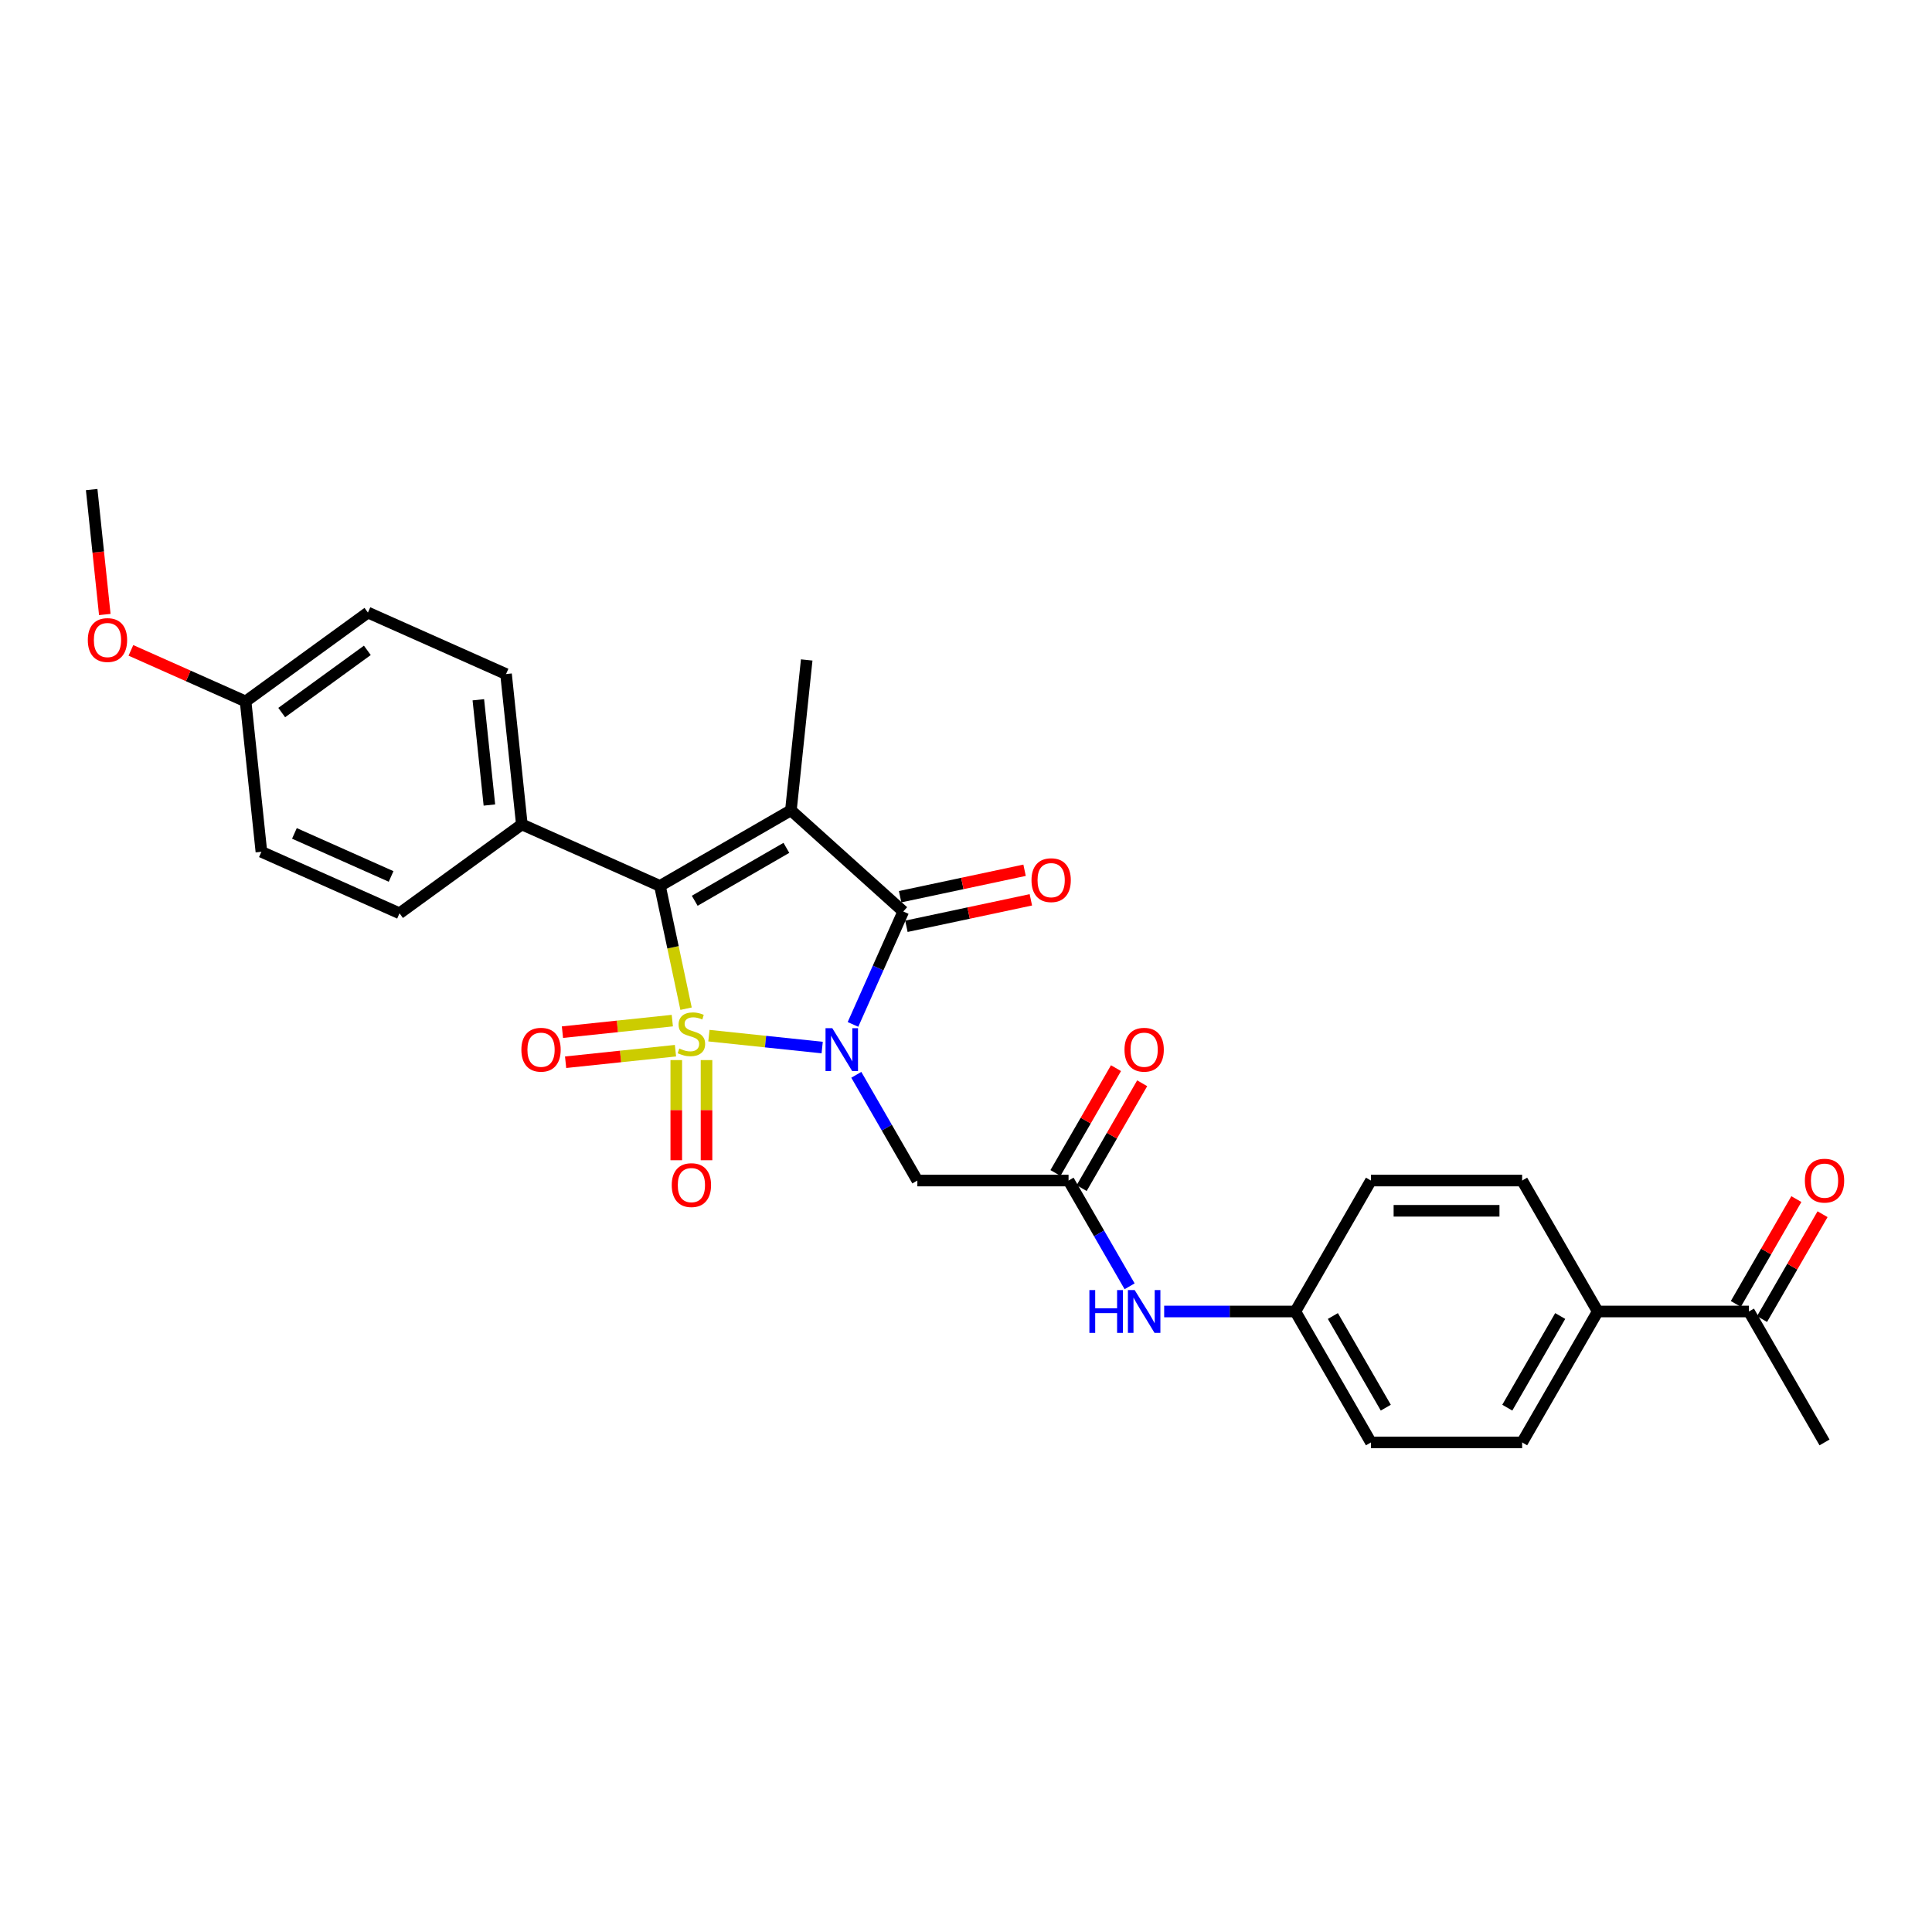 <?xml version='1.0' encoding='iso-8859-1'?>
<svg version='1.1' baseProfile='full'
              xmlns='http://www.w3.org/2000/svg'
                      xmlns:rdkit='http://www.rdkit.org/xml'
                      xmlns:xlink='http://www.w3.org/1999/xlink'
                  xml:space='preserve'
width='1000px' height='1000px' viewBox='0 0 1000 1000'>
<!-- END OF HEADER -->
<rect style='opacity:1.0;fill:#FFFFFF;stroke:none' width='1000' height='1000' x='0' y='0'> </rect>
<path class='bond-0' d='M 366.929,536.052 L 396.246,539.133' style='fill:none;fill-rule:evenodd;stroke:#CCCC00;stroke-width:6px;stroke-linecap:butt;stroke-linejoin:miter;stroke-opacity:1' />
<path class='bond-0' d='M 396.246,539.133 L 425.563,542.214' style='fill:none;fill-rule:evenodd;stroke:#0000FF;stroke-width:6px;stroke-linecap:butt;stroke-linejoin:miter;stroke-opacity:1' />
<path class='bond-1' d='M 355.102,522.093 L 348.349,490.322' style='fill:none;fill-rule:evenodd;stroke:#CCCC00;stroke-width:6px;stroke-linecap:butt;stroke-linejoin:miter;stroke-opacity:1' />
<path class='bond-1' d='M 348.349,490.322 L 341.596,458.551' style='fill:none;fill-rule:evenodd;stroke:#000000;stroke-width:6px;stroke-linecap:butt;stroke-linejoin:miter;stroke-opacity:1' />
<path class='bond-2' d='M 350.041,548.7 L 350.041,574.617' style='fill:none;fill-rule:evenodd;stroke:#CCCC00;stroke-width:6px;stroke-linecap:butt;stroke-linejoin:miter;stroke-opacity:1' />
<path class='bond-2' d='M 350.041,574.617 L 350.041,600.534' style='fill:none;fill-rule:evenodd;stroke:#FF0000;stroke-width:6px;stroke-linecap:butt;stroke-linejoin:miter;stroke-opacity:1' />
<path class='bond-2' d='M 365.693,548.7 L 365.693,574.617' style='fill:none;fill-rule:evenodd;stroke:#CCCC00;stroke-width:6px;stroke-linecap:butt;stroke-linejoin:miter;stroke-opacity:1' />
<path class='bond-2' d='M 365.693,574.617 L 365.693,600.534' style='fill:none;fill-rule:evenodd;stroke:#FF0000;stroke-width:6px;stroke-linecap:butt;stroke-linejoin:miter;stroke-opacity:1' />
<path class='bond-3' d='M 347.987,528.269 L 319.554,531.257' style='fill:none;fill-rule:evenodd;stroke:#CCCC00;stroke-width:6px;stroke-linecap:butt;stroke-linejoin:miter;stroke-opacity:1' />
<path class='bond-3' d='M 319.554,531.257 L 291.122,534.245' style='fill:none;fill-rule:evenodd;stroke:#FF0000;stroke-width:6px;stroke-linecap:butt;stroke-linejoin:miter;stroke-opacity:1' />
<path class='bond-3' d='M 349.623,543.834 L 321.19,546.823' style='fill:none;fill-rule:evenodd;stroke:#CCCC00;stroke-width:6px;stroke-linecap:butt;stroke-linejoin:miter;stroke-opacity:1' />
<path class='bond-3' d='M 321.19,546.823 L 292.758,549.811' style='fill:none;fill-rule:evenodd;stroke:#FF0000;stroke-width:6px;stroke-linecap:butt;stroke-linejoin:miter;stroke-opacity:1' />
<path class='bond-4' d='M 441.501,530.241 L 454.514,501.014' style='fill:none;fill-rule:evenodd;stroke:#0000FF;stroke-width:6px;stroke-linecap:butt;stroke-linejoin:miter;stroke-opacity:1' />
<path class='bond-4' d='M 454.514,501.014 L 467.526,471.787' style='fill:none;fill-rule:evenodd;stroke:#000000;stroke-width:6px;stroke-linecap:butt;stroke-linejoin:miter;stroke-opacity:1' />
<path class='bond-5' d='M 443.224,556.317 L 459.024,583.685' style='fill:none;fill-rule:evenodd;stroke:#0000FF;stroke-width:6px;stroke-linecap:butt;stroke-linejoin:miter;stroke-opacity:1' />
<path class='bond-5' d='M 459.024,583.685 L 474.825,611.052' style='fill:none;fill-rule:evenodd;stroke:#000000;stroke-width:6px;stroke-linecap:butt;stroke-linejoin:miter;stroke-opacity:1' />
<path class='bond-6' d='M 409.37,419.422 L 341.596,458.551' style='fill:none;fill-rule:evenodd;stroke:#000000;stroke-width:6px;stroke-linecap:butt;stroke-linejoin:miter;stroke-opacity:1' />
<path class='bond-6' d='M 407.029,438.846 L 359.588,466.237' style='fill:none;fill-rule:evenodd;stroke:#000000;stroke-width:6px;stroke-linecap:butt;stroke-linejoin:miter;stroke-opacity:1' />
<path class='bond-7' d='M 409.37,419.422 L 417.55,341.593' style='fill:none;fill-rule:evenodd;stroke:#000000;stroke-width:6px;stroke-linecap:butt;stroke-linejoin:miter;stroke-opacity:1' />
<path class='bond-8' d='M 409.37,419.422 L 467.526,471.787' style='fill:none;fill-rule:evenodd;stroke:#000000;stroke-width:6px;stroke-linecap:butt;stroke-linejoin:miter;stroke-opacity:1' />
<path class='bond-9' d='M 341.596,458.551 L 270.104,426.721' style='fill:none;fill-rule:evenodd;stroke:#000000;stroke-width:6px;stroke-linecap:butt;stroke-linejoin:miter;stroke-opacity:1' />
<path class='bond-10' d='M 469.154,479.442 L 501.362,472.596' style='fill:none;fill-rule:evenodd;stroke:#000000;stroke-width:6px;stroke-linecap:butt;stroke-linejoin:miter;stroke-opacity:1' />
<path class='bond-10' d='M 501.362,472.596 L 533.571,465.75' style='fill:none;fill-rule:evenodd;stroke:#FF0000;stroke-width:6px;stroke-linecap:butt;stroke-linejoin:miter;stroke-opacity:1' />
<path class='bond-10' d='M 465.899,464.132 L 498.108,457.286' style='fill:none;fill-rule:evenodd;stroke:#000000;stroke-width:6px;stroke-linecap:butt;stroke-linejoin:miter;stroke-opacity:1' />
<path class='bond-10' d='M 498.108,457.286 L 530.317,450.44' style='fill:none;fill-rule:evenodd;stroke:#FF0000;stroke-width:6px;stroke-linecap:butt;stroke-linejoin:miter;stroke-opacity:1' />
<path class='bond-11' d='M 474.825,611.052 L 553.083,611.052' style='fill:none;fill-rule:evenodd;stroke:#000000;stroke-width:6px;stroke-linecap:butt;stroke-linejoin:miter;stroke-opacity:1' />
<path class='bond-12' d='M 553.083,611.052 L 568.884,638.42' style='fill:none;fill-rule:evenodd;stroke:#000000;stroke-width:6px;stroke-linecap:butt;stroke-linejoin:miter;stroke-opacity:1' />
<path class='bond-12' d='M 568.884,638.42 L 584.684,665.788' style='fill:none;fill-rule:evenodd;stroke:#0000FF;stroke-width:6px;stroke-linecap:butt;stroke-linejoin:miter;stroke-opacity:1' />
<path class='bond-13' d='M 559.86,614.965 L 575.525,587.832' style='fill:none;fill-rule:evenodd;stroke:#000000;stroke-width:6px;stroke-linecap:butt;stroke-linejoin:miter;stroke-opacity:1' />
<path class='bond-13' d='M 575.525,587.832 L 591.191,560.699' style='fill:none;fill-rule:evenodd;stroke:#FF0000;stroke-width:6px;stroke-linecap:butt;stroke-linejoin:miter;stroke-opacity:1' />
<path class='bond-13' d='M 546.306,607.14 L 561.971,580.007' style='fill:none;fill-rule:evenodd;stroke:#000000;stroke-width:6px;stroke-linecap:butt;stroke-linejoin:miter;stroke-opacity:1' />
<path class='bond-13' d='M 561.971,580.007 L 577.636,552.874' style='fill:none;fill-rule:evenodd;stroke:#FF0000;stroke-width:6px;stroke-linecap:butt;stroke-linejoin:miter;stroke-opacity:1' />
<path class='bond-14' d='M 270.104,426.721 L 261.924,348.892' style='fill:none;fill-rule:evenodd;stroke:#000000;stroke-width:6px;stroke-linecap:butt;stroke-linejoin:miter;stroke-opacity:1' />
<path class='bond-14' d='M 253.311,416.683 L 247.585,362.202' style='fill:none;fill-rule:evenodd;stroke:#000000;stroke-width:6px;stroke-linecap:butt;stroke-linejoin:miter;stroke-opacity:1' />
<path class='bond-15' d='M 270.104,426.721 L 206.792,472.72' style='fill:none;fill-rule:evenodd;stroke:#000000;stroke-width:6px;stroke-linecap:butt;stroke-linejoin:miter;stroke-opacity:1' />
<path class='bond-16' d='M 602.573,678.826 L 636.521,678.826' style='fill:none;fill-rule:evenodd;stroke:#0000FF;stroke-width:6px;stroke-linecap:butt;stroke-linejoin:miter;stroke-opacity:1' />
<path class='bond-16' d='M 636.521,678.826 L 670.47,678.826' style='fill:none;fill-rule:evenodd;stroke:#000000;stroke-width:6px;stroke-linecap:butt;stroke-linejoin:miter;stroke-opacity:1' />
<path class='bond-17' d='M 905.243,678.826 L 826.985,678.826' style='fill:none;fill-rule:evenodd;stroke:#000000;stroke-width:6px;stroke-linecap:butt;stroke-linejoin:miter;stroke-opacity:1' />
<path class='bond-18' d='M 912.02,682.739 L 927.686,655.606' style='fill:none;fill-rule:evenodd;stroke:#000000;stroke-width:6px;stroke-linecap:butt;stroke-linejoin:miter;stroke-opacity:1' />
<path class='bond-18' d='M 927.686,655.606 L 943.351,628.473' style='fill:none;fill-rule:evenodd;stroke:#FF0000;stroke-width:6px;stroke-linecap:butt;stroke-linejoin:miter;stroke-opacity:1' />
<path class='bond-18' d='M 898.466,674.913 L 914.131,647.78' style='fill:none;fill-rule:evenodd;stroke:#000000;stroke-width:6px;stroke-linecap:butt;stroke-linejoin:miter;stroke-opacity:1' />
<path class='bond-18' d='M 914.131,647.78 L 929.796,620.647' style='fill:none;fill-rule:evenodd;stroke:#FF0000;stroke-width:6px;stroke-linecap:butt;stroke-linejoin:miter;stroke-opacity:1' />
<path class='bond-19' d='M 905.243,678.826 L 944.372,746.599' style='fill:none;fill-rule:evenodd;stroke:#000000;stroke-width:6px;stroke-linecap:butt;stroke-linejoin:miter;stroke-opacity:1' />
<path class='bond-20' d='M 826.985,678.826 L 787.856,746.599' style='fill:none;fill-rule:evenodd;stroke:#000000;stroke-width:6px;stroke-linecap:butt;stroke-linejoin:miter;stroke-opacity:1' />
<path class='bond-20' d='M 807.561,681.166 L 780.171,728.607' style='fill:none;fill-rule:evenodd;stroke:#000000;stroke-width:6px;stroke-linecap:butt;stroke-linejoin:miter;stroke-opacity:1' />
<path class='bond-21' d='M 826.985,678.826 L 787.856,611.052' style='fill:none;fill-rule:evenodd;stroke:#000000;stroke-width:6px;stroke-linecap:butt;stroke-linejoin:miter;stroke-opacity:1' />
<path class='bond-22' d='M 261.924,348.892 L 190.432,317.062' style='fill:none;fill-rule:evenodd;stroke:#000000;stroke-width:6px;stroke-linecap:butt;stroke-linejoin:miter;stroke-opacity:1' />
<path class='bond-23' d='M 206.792,472.72 L 135.3,440.89' style='fill:none;fill-rule:evenodd;stroke:#000000;stroke-width:6px;stroke-linecap:butt;stroke-linejoin:miter;stroke-opacity:1' />
<path class='bond-23' d='M 202.435,453.647 L 152.39,431.366' style='fill:none;fill-rule:evenodd;stroke:#000000;stroke-width:6px;stroke-linecap:butt;stroke-linejoin:miter;stroke-opacity:1' />
<path class='bond-24' d='M 787.856,611.052 L 709.599,611.052' style='fill:none;fill-rule:evenodd;stroke:#000000;stroke-width:6px;stroke-linecap:butt;stroke-linejoin:miter;stroke-opacity:1' />
<path class='bond-24' d='M 776.118,626.704 L 721.337,626.704' style='fill:none;fill-rule:evenodd;stroke:#000000;stroke-width:6px;stroke-linecap:butt;stroke-linejoin:miter;stroke-opacity:1' />
<path class='bond-25' d='M 787.856,746.599 L 709.599,746.599' style='fill:none;fill-rule:evenodd;stroke:#000000;stroke-width:6px;stroke-linecap:butt;stroke-linejoin:miter;stroke-opacity:1' />
<path class='bond-26' d='M 670.47,678.826 L 709.599,611.052' style='fill:none;fill-rule:evenodd;stroke:#000000;stroke-width:6px;stroke-linecap:butt;stroke-linejoin:miter;stroke-opacity:1' />
<path class='bond-27' d='M 670.47,678.826 L 709.599,746.599' style='fill:none;fill-rule:evenodd;stroke:#000000;stroke-width:6px;stroke-linecap:butt;stroke-linejoin:miter;stroke-opacity:1' />
<path class='bond-27' d='M 689.894,681.166 L 717.284,728.607' style='fill:none;fill-rule:evenodd;stroke:#000000;stroke-width:6px;stroke-linecap:butt;stroke-linejoin:miter;stroke-opacity:1' />
<path class='bond-28' d='M 127.12,363.06 L 135.3,440.89' style='fill:none;fill-rule:evenodd;stroke:#000000;stroke-width:6px;stroke-linecap:butt;stroke-linejoin:miter;stroke-opacity:1' />
<path class='bond-29' d='M 127.12,363.06 L 97.439,349.846' style='fill:none;fill-rule:evenodd;stroke:#000000;stroke-width:6px;stroke-linecap:butt;stroke-linejoin:miter;stroke-opacity:1' />
<path class='bond-29' d='M 97.439,349.846 L 67.758,336.631' style='fill:none;fill-rule:evenodd;stroke:#FF0000;stroke-width:6px;stroke-linecap:butt;stroke-linejoin:miter;stroke-opacity:1' />
<path class='bond-30' d='M 127.12,363.06 L 190.432,317.062' style='fill:none;fill-rule:evenodd;stroke:#000000;stroke-width:6px;stroke-linecap:butt;stroke-linejoin:miter;stroke-opacity:1' />
<path class='bond-30' d='M 145.817,368.823 L 190.135,336.624' style='fill:none;fill-rule:evenodd;stroke:#000000;stroke-width:6px;stroke-linecap:butt;stroke-linejoin:miter;stroke-opacity:1' />
<path class='bond-31' d='M 54.245,318.067 L 50.846,285.734' style='fill:none;fill-rule:evenodd;stroke:#FF0000;stroke-width:6px;stroke-linecap:butt;stroke-linejoin:miter;stroke-opacity:1' />
<path class='bond-31' d='M 50.846,285.734 L 47.448,253.401' style='fill:none;fill-rule:evenodd;stroke:#000000;stroke-width:6px;stroke-linecap:butt;stroke-linejoin:miter;stroke-opacity:1' />
<path  class='atom-0' d='M 351.606 542.706
Q 351.857 542.8, 352.89 543.238
Q 353.923 543.676, 355.05 543.958
Q 356.208 544.208, 357.335 544.208
Q 359.432 544.208, 360.653 543.207
Q 361.874 542.174, 361.874 540.389
Q 361.874 539.168, 361.248 538.417
Q 360.653 537.666, 359.714 537.259
Q 358.775 536.852, 357.21 536.383
Q 355.238 535.788, 354.048 535.224
Q 352.89 534.661, 352.045 533.471
Q 351.231 532.282, 351.231 530.278
Q 351.231 527.492, 353.109 525.771
Q 355.018 524.049, 358.775 524.049
Q 361.342 524.049, 364.253 525.27
L 363.533 527.68
Q 360.872 526.585, 358.869 526.585
Q 356.709 526.585, 355.519 527.492
Q 354.33 528.369, 354.361 529.903
Q 354.361 531.092, 354.956 531.812
Q 355.582 532.532, 356.458 532.939
Q 357.366 533.346, 358.869 533.816
Q 360.872 534.442, 362.062 535.068
Q 363.251 535.694, 364.096 536.977
Q 364.973 538.229, 364.973 540.389
Q 364.973 543.457, 362.907 545.116
Q 360.872 546.744, 357.46 546.744
Q 355.488 546.744, 353.985 546.306
Q 352.514 545.899, 350.761 545.179
L 351.606 542.706
' fill='#CCCC00'/>
<path  class='atom-1' d='M 430.797 532.198
L 438.06 543.937
Q 438.78 545.095, 439.938 547.192
Q 441.096 549.289, 441.159 549.415
L 441.159 532.198
L 444.101 532.198
L 444.101 554.361
L 441.065 554.361
L 433.27 541.526
Q 432.362 540.024, 431.392 538.302
Q 430.453 536.58, 430.171 536.048
L 430.171 554.361
L 427.291 554.361
L 427.291 532.198
L 430.797 532.198
' fill='#0000FF'/>
<path  class='atom-6' d='M 347.694 613.419
Q 347.694 608.098, 350.323 605.124
Q 352.952 602.15, 357.867 602.15
Q 362.782 602.15, 365.411 605.124
Q 368.041 608.098, 368.041 613.419
Q 368.041 618.804, 365.38 621.871
Q 362.719 624.908, 357.867 624.908
Q 352.984 624.908, 350.323 621.871
Q 347.694 618.835, 347.694 613.419
M 357.867 622.403
Q 361.248 622.403, 363.063 620.15
Q 364.91 617.865, 364.91 613.419
Q 364.91 609.068, 363.063 606.877
Q 361.248 604.655, 357.867 604.655
Q 354.486 604.655, 352.639 606.846
Q 350.824 609.037, 350.824 613.419
Q 350.824 617.896, 352.639 620.15
Q 354.486 622.403, 357.867 622.403
' fill='#FF0000'/>
<path  class='atom-7' d='M 269.864 543.342
Q 269.864 538.02, 272.494 535.047
Q 275.123 532.073, 280.038 532.073
Q 284.953 532.073, 287.582 535.047
Q 290.211 538.02, 290.211 543.342
Q 290.211 548.726, 287.551 551.794
Q 284.89 554.83, 280.038 554.83
Q 275.155 554.83, 272.494 551.794
Q 269.864 548.757, 269.864 543.342
M 280.038 552.326
Q 283.419 552.326, 285.234 550.072
Q 287.081 547.787, 287.081 543.342
Q 287.081 538.991, 285.234 536.799
Q 283.419 534.577, 280.038 534.577
Q 276.657 534.577, 274.81 536.768
Q 272.995 538.959, 272.995 543.342
Q 272.995 547.818, 274.81 550.072
Q 276.657 552.326, 280.038 552.326
' fill='#FF0000'/>
<path  class='atom-10' d='M 533.901 455.579
Q 533.901 450.258, 536.53 447.284
Q 539.16 444.31, 544.074 444.31
Q 548.989 444.31, 551.618 447.284
Q 554.248 450.258, 554.248 455.579
Q 554.248 460.963, 551.587 464.031
Q 548.926 467.067, 544.074 467.067
Q 539.191 467.067, 536.53 464.031
Q 533.901 460.995, 533.901 455.579
M 544.074 464.563
Q 547.455 464.563, 549.27 462.309
Q 551.117 460.024, 551.117 455.579
Q 551.117 451.228, 549.27 449.037
Q 547.455 446.814, 544.074 446.814
Q 540.693 446.814, 538.847 449.005
Q 537.031 451.197, 537.031 455.579
Q 537.031 460.055, 538.847 462.309
Q 540.693 464.563, 544.074 464.563
' fill='#FF0000'/>
<path  class='atom-11' d='M 563.867 667.744
L 566.872 667.744
L 566.872 677.167
L 578.204 677.167
L 578.204 667.744
L 581.209 667.744
L 581.209 689.907
L 578.204 689.907
L 578.204 679.671
L 566.872 679.671
L 566.872 689.907
L 563.867 689.907
L 563.867 667.744
' fill='#0000FF'/>
<path  class='atom-11' d='M 587.313 667.744
L 594.575 679.483
Q 595.295 680.641, 596.453 682.739
Q 597.612 684.836, 597.674 684.961
L 597.674 667.744
L 600.617 667.744
L 600.617 689.907
L 597.58 689.907
L 589.786 677.073
Q 588.878 675.57, 587.908 673.849
Q 586.969 672.127, 586.687 671.595
L 586.687 689.907
L 583.807 689.907
L 583.807 667.744
L 587.313 667.744
' fill='#0000FF'/>
<path  class='atom-14' d='M 582.038 543.342
Q 582.038 538.02, 584.668 535.047
Q 587.297 532.073, 592.212 532.073
Q 597.126 532.073, 599.756 535.047
Q 602.385 538.02, 602.385 543.342
Q 602.385 548.726, 599.725 551.794
Q 597.064 554.83, 592.212 554.83
Q 587.328 554.83, 584.668 551.794
Q 582.038 548.757, 582.038 543.342
M 592.212 552.326
Q 595.593 552.326, 597.408 550.072
Q 599.255 547.787, 599.255 543.342
Q 599.255 538.991, 597.408 536.799
Q 595.593 534.577, 592.212 534.577
Q 588.831 534.577, 586.984 536.768
Q 585.169 538.959, 585.169 543.342
Q 585.169 547.818, 586.984 550.072
Q 588.831 552.326, 592.212 552.326
' fill='#FF0000'/>
<path  class='atom-15' d='M 934.198 611.115
Q 934.198 605.794, 936.828 602.82
Q 939.457 599.846, 944.372 599.846
Q 949.287 599.846, 951.916 602.82
Q 954.545 605.794, 954.545 611.115
Q 954.545 616.499, 951.885 619.567
Q 949.224 622.603, 944.372 622.603
Q 939.489 622.603, 936.828 619.567
Q 934.198 616.531, 934.198 611.115
M 944.372 620.099
Q 947.753 620.099, 949.568 617.845
Q 951.415 615.56, 951.415 611.115
Q 951.415 606.764, 949.568 604.573
Q 947.753 602.35, 944.372 602.35
Q 940.991 602.35, 939.144 604.541
Q 937.329 606.733, 937.329 611.115
Q 937.329 615.591, 939.144 617.845
Q 940.991 620.099, 944.372 620.099
' fill='#FF0000'/>
<path  class='atom-27' d='M 45.455 331.293
Q 45.455 325.971, 48.084 322.997
Q 50.714 320.024, 55.628 320.024
Q 60.543 320.024, 63.172 322.997
Q 65.802 325.971, 65.802 331.293
Q 65.802 336.677, 63.141 339.745
Q 60.48 342.781, 55.628 342.781
Q 50.745 342.781, 48.084 339.745
Q 45.455 336.708, 45.455 331.293
M 55.628 340.277
Q 59.009 340.277, 60.824 338.023
Q 62.671 335.738, 62.671 331.293
Q 62.671 326.942, 60.824 324.75
Q 59.009 322.528, 55.628 322.528
Q 52.247 322.528, 50.4 324.719
Q 48.585 326.91, 48.585 331.293
Q 48.585 335.769, 50.4 338.023
Q 52.247 340.277, 55.628 340.277
' fill='#FF0000'/>
</svg>
